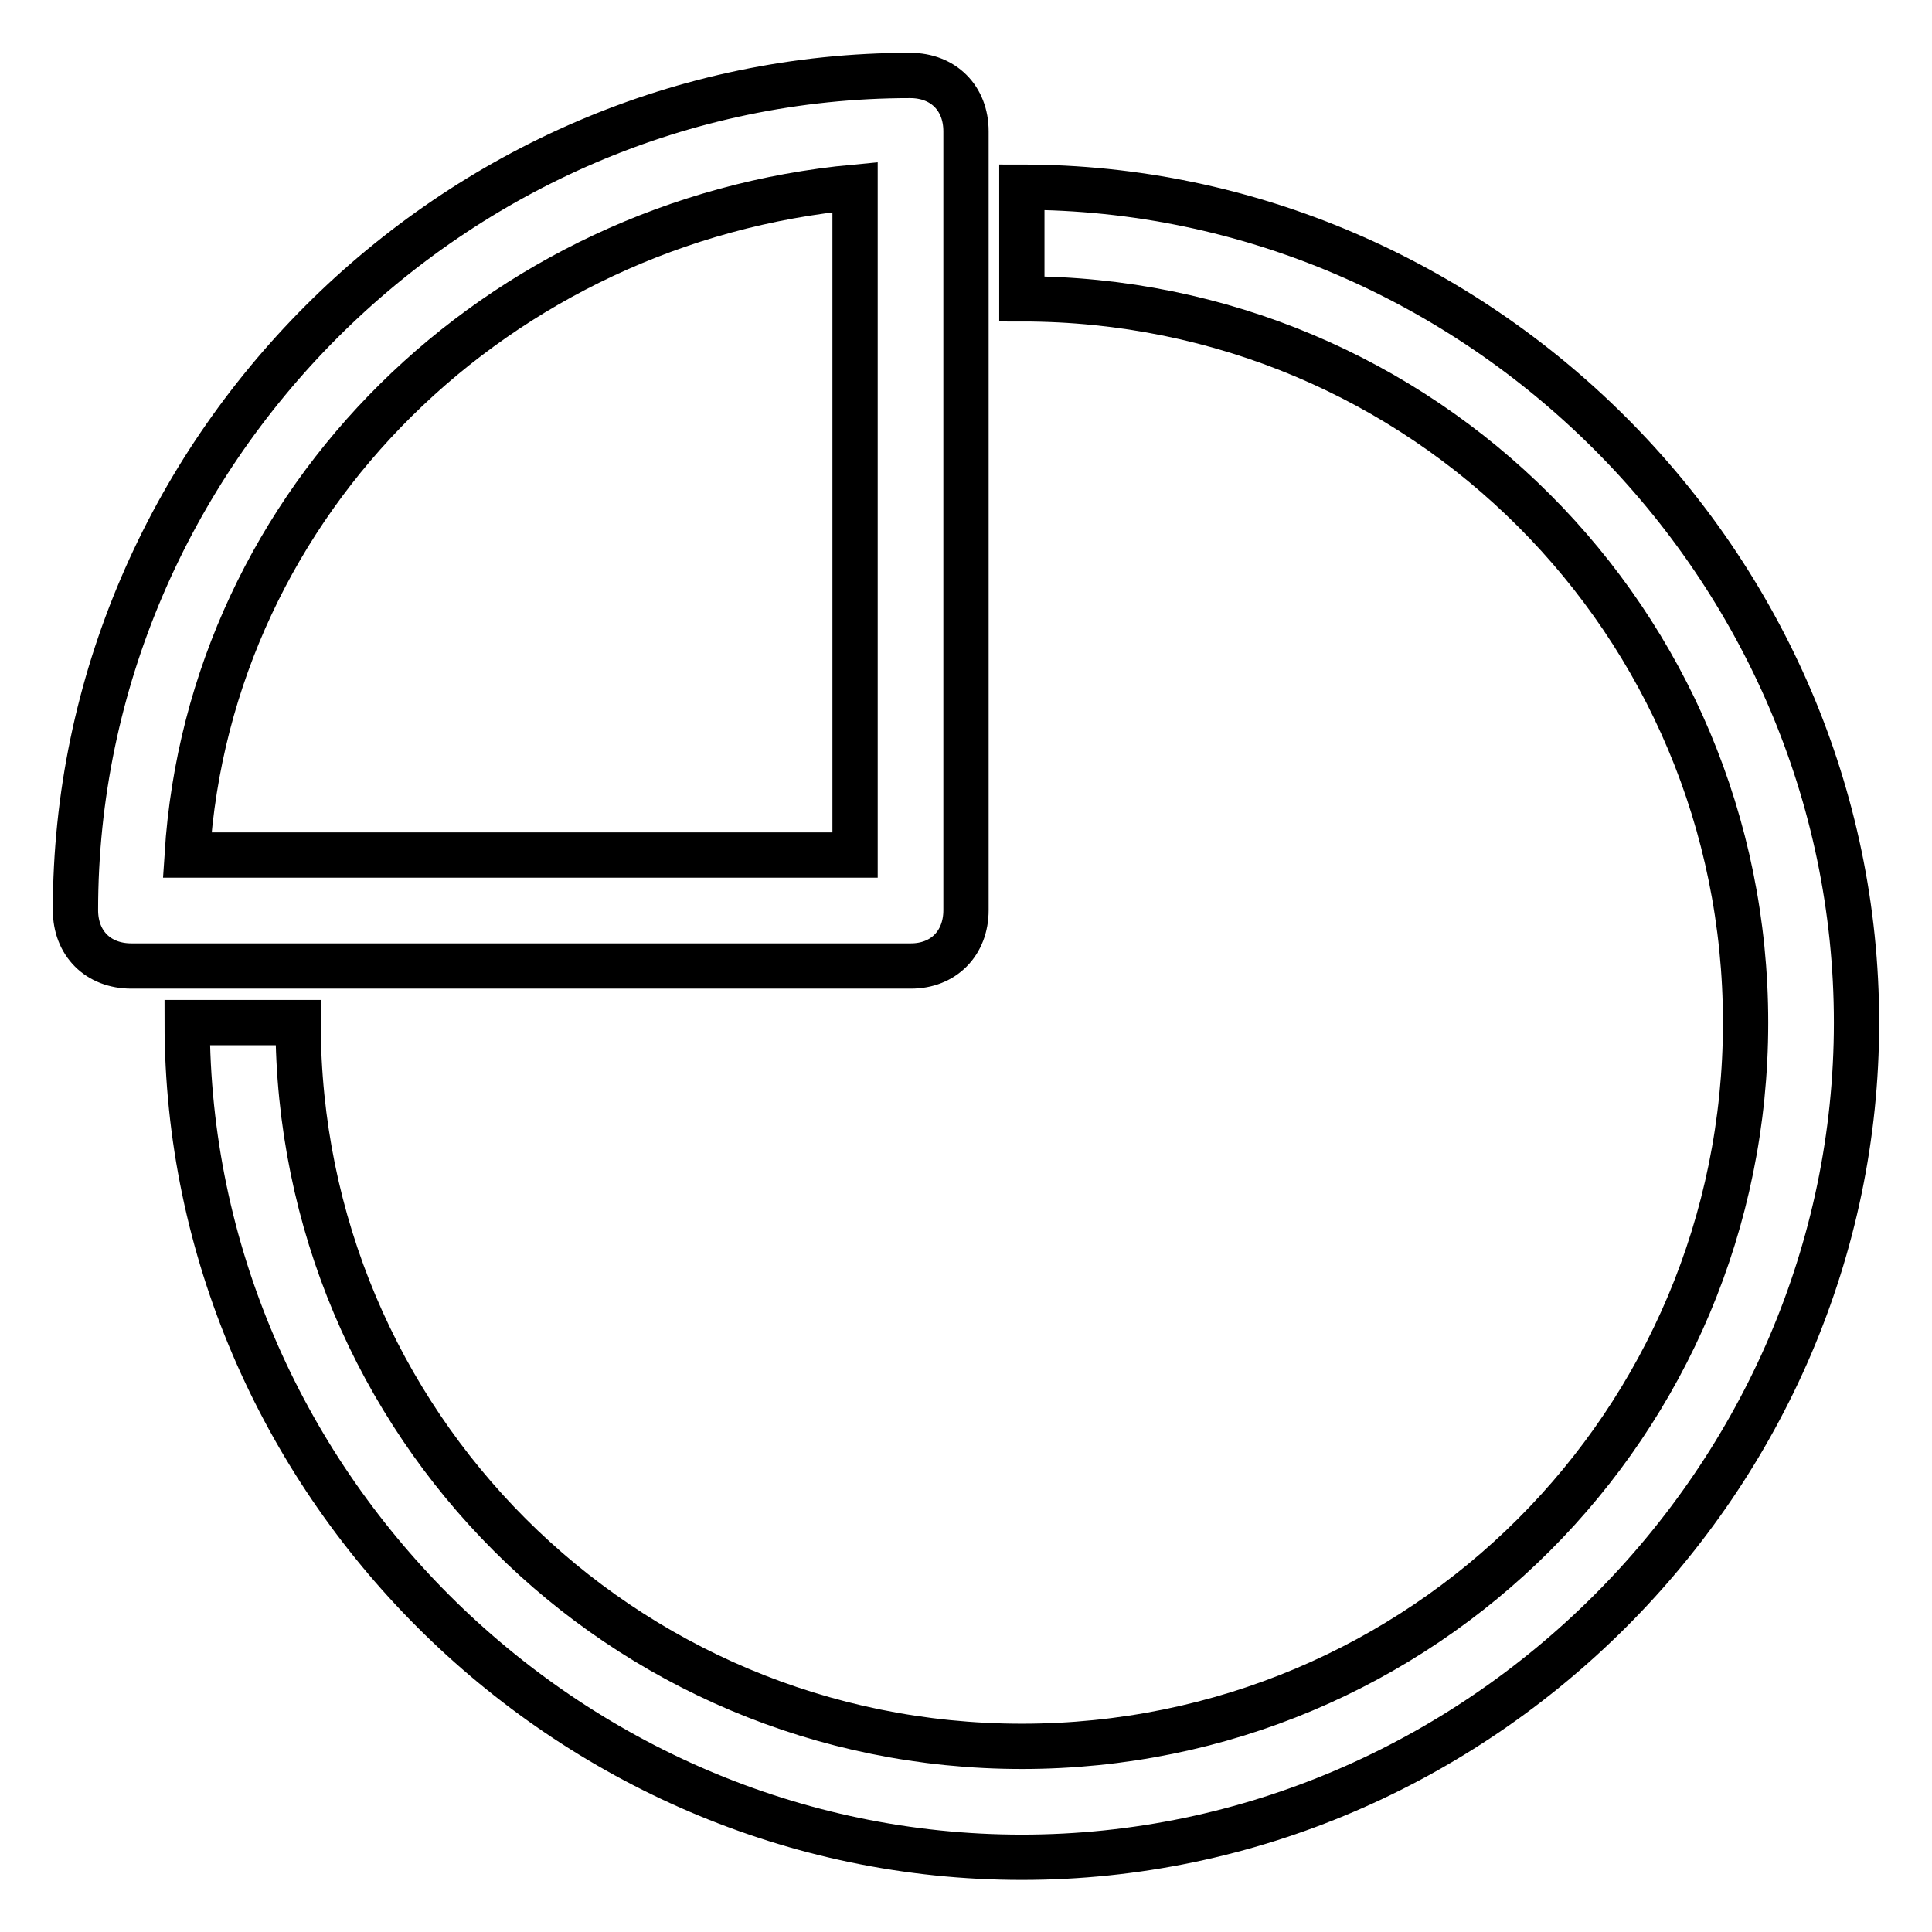 <?xml version="1.0" encoding="utf-8"?>
<!-- Svg Vector Icons : http://www.onlinewebfonts.com/icon -->
<!DOCTYPE svg PUBLIC "-//W3C//DTD SVG 1.1//EN" "http://www.w3.org/Graphics/SVG/1.1/DTD/svg11.dtd">
<svg version="1.1" xmlns="http://www.w3.org/2000/svg" xmlns:xlink="http://www.w3.org/1999/xlink" x="0px" y="0px" viewBox="0 0 256 256" enable-background="new 0 0 256 256" xml:space="preserve">
<g> <path stroke-width="6" fill-opacity="0" stroke="#000000"  d="M128,120.6V17.4c0-4.4-3-7.4-7.4-7.4C60.1,10,10,60.1,10,120.6c0,4.4,3,7.4,7.4,7.4h103.3 C125,128,128,125,128,120.6z M113.3,113.3H24.8c3-47.2,41.3-84.1,88.5-88.5V113.3z"/> <path stroke-width="6" fill-opacity="0" stroke="#000000"  d="M135.4,24.8v14.8c53.1,0,95.9,42.8,95.9,95.9c0,53.1-42.8,95.9-95.9,95.9c-53.1,0-95.9-42.8-95.9-95.9H24.8 c0,60.5,50.1,110.6,110.6,110.6c60.5,0,110.6-50.2,110.6-110.6C246,74.9,195.8,24.8,135.4,24.8z"/></g>
</svg>